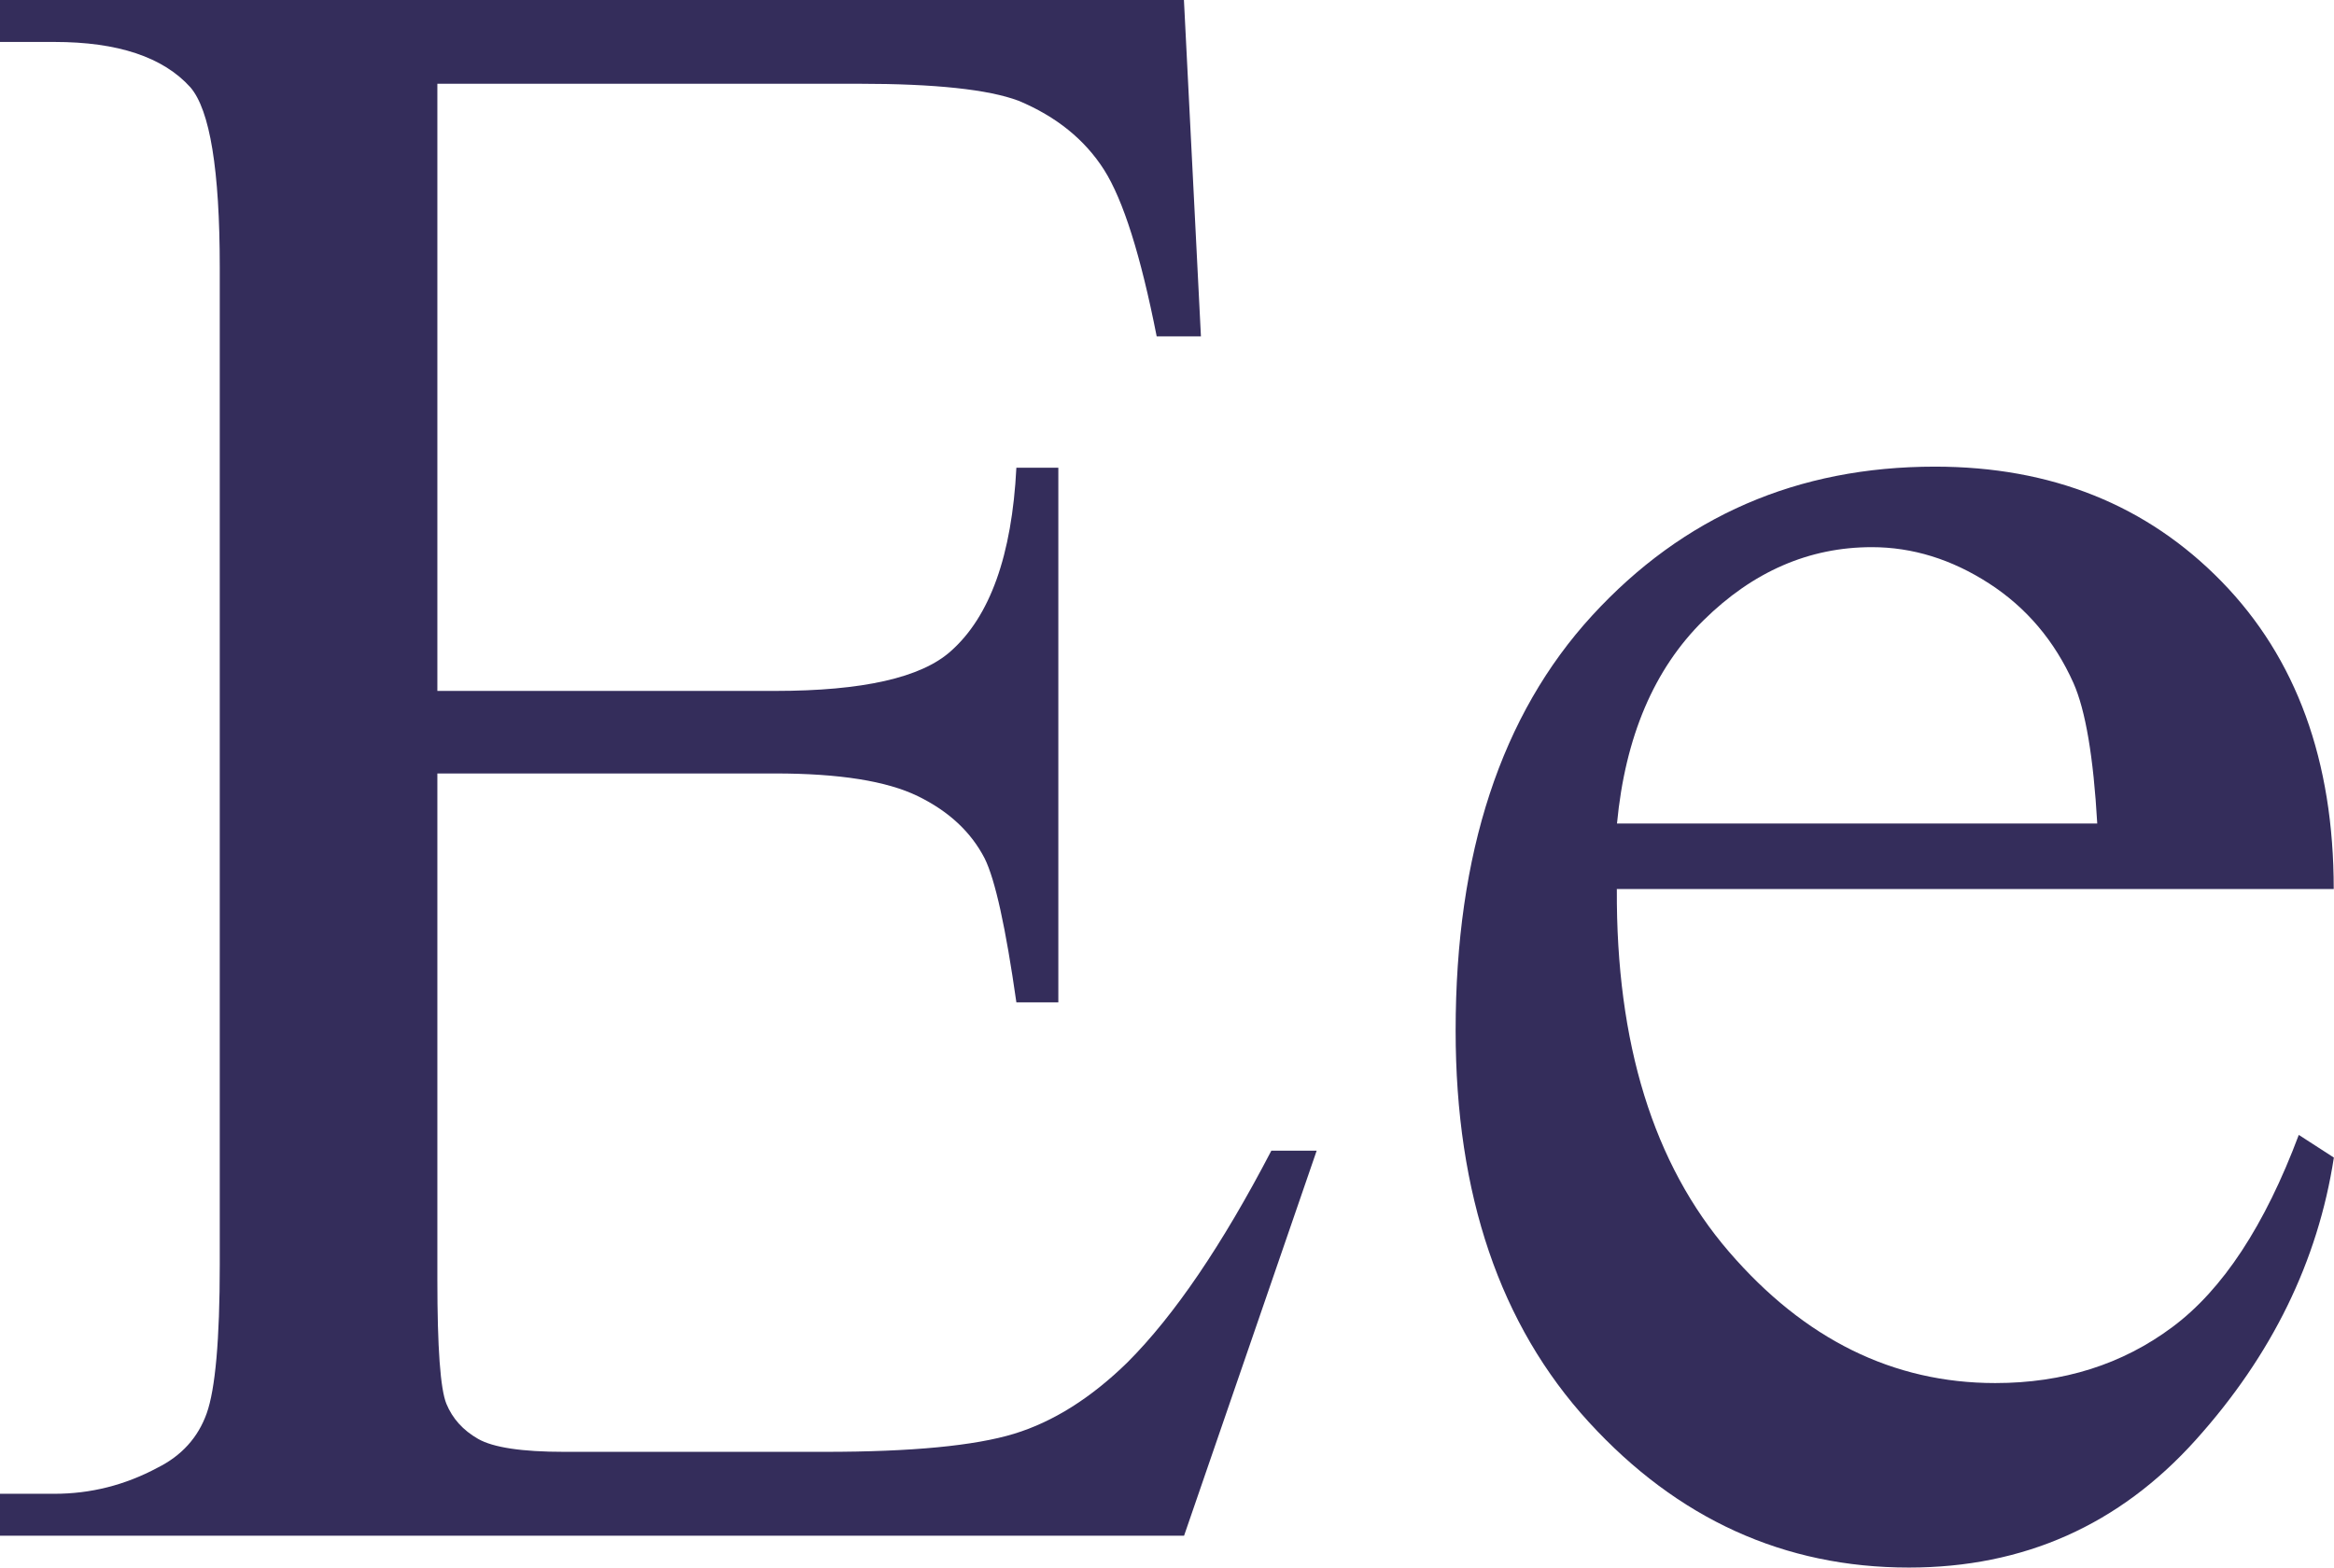 <?xml version="1.0" encoding="UTF-8"?>
<svg id="a" data-name="Layer_1" xmlns="http://www.w3.org/2000/svg" viewBox="0 0 173.01 116.23">
  <defs>
    <style>
      .b {
        fill: #342d5b;
      }
    </style>
  </defs>
  <path class="b" d="M32.42,6.21v45.02h25.03c6.49,0,10.83-.98,13.02-2.94,2.91-2.57,4.54-7.11,4.87-13.61h3.11v39.64h-3.11c-.79-5.54-1.57-9.1-2.35-10.67-1.01-1.96-2.66-3.5-4.96-4.62-2.3-1.12-5.82-1.68-10.58-1.68h-25.03v37.54c0,5.04.22,8.1.67,9.2.45,1.09,1.23,1.96,2.35,2.6,1.12.64,3.25.96,6.38.96h19.32c6.44,0,11.11-.45,14.03-1.34,2.91-.89,5.71-2.66,8.4-5.29,3.47-3.47,7.03-8.71,10.67-15.7h3.36l-9.83,28.55H0v-3.11h4.03c2.69,0,5.23-.64,7.64-1.93,1.79-.89,3.01-2.24,3.65-4.03.64-1.79.97-5.46.97-11V19.82c0-7.22-.73-11.67-2.18-13.35-2.02-2.24-5.38-3.36-10.08-3.36H0V0h87.76l1.26,24.94h-3.28c-1.18-5.99-2.48-10.11-3.9-12.35-1.43-2.24-3.54-3.95-6.34-5.12-2.24-.84-6.19-1.26-11.84-1.26h-31.24Z"/>
  <path class="b" d="M119.85,65.93c-.06,11.42,2.71,20.38,8.31,26.88,5.6,6.5,12.18,9.74,19.74,9.74,5.04,0,9.42-1.38,13.14-4.16,3.72-2.77,6.84-7.52,9.36-14.24l2.6,1.68c-1.18,7.67-4.59,14.66-10.25,20.95-5.66,6.3-12.74,9.45-21.25,9.45-9.24,0-17.15-3.6-23.73-10.79-6.58-7.19-9.87-16.87-9.87-29.02,0-13.16,3.37-23.42,10.12-30.78,6.75-7.36,15.21-11.04,25.41-11.04,8.62,0,15.71,2.84,21.25,8.52,5.54,5.68,8.31,13.28,8.31,22.8h-53.16ZM119.85,61.06h35.61c-.28-4.93-.87-8.4-1.76-10.41-1.4-3.13-3.49-5.6-6.26-7.39-2.77-1.79-5.67-2.69-8.69-2.69-4.65,0-8.81,1.81-12.47,5.42-3.67,3.61-5.81,8.64-6.42,15.08Z"/>
</svg>